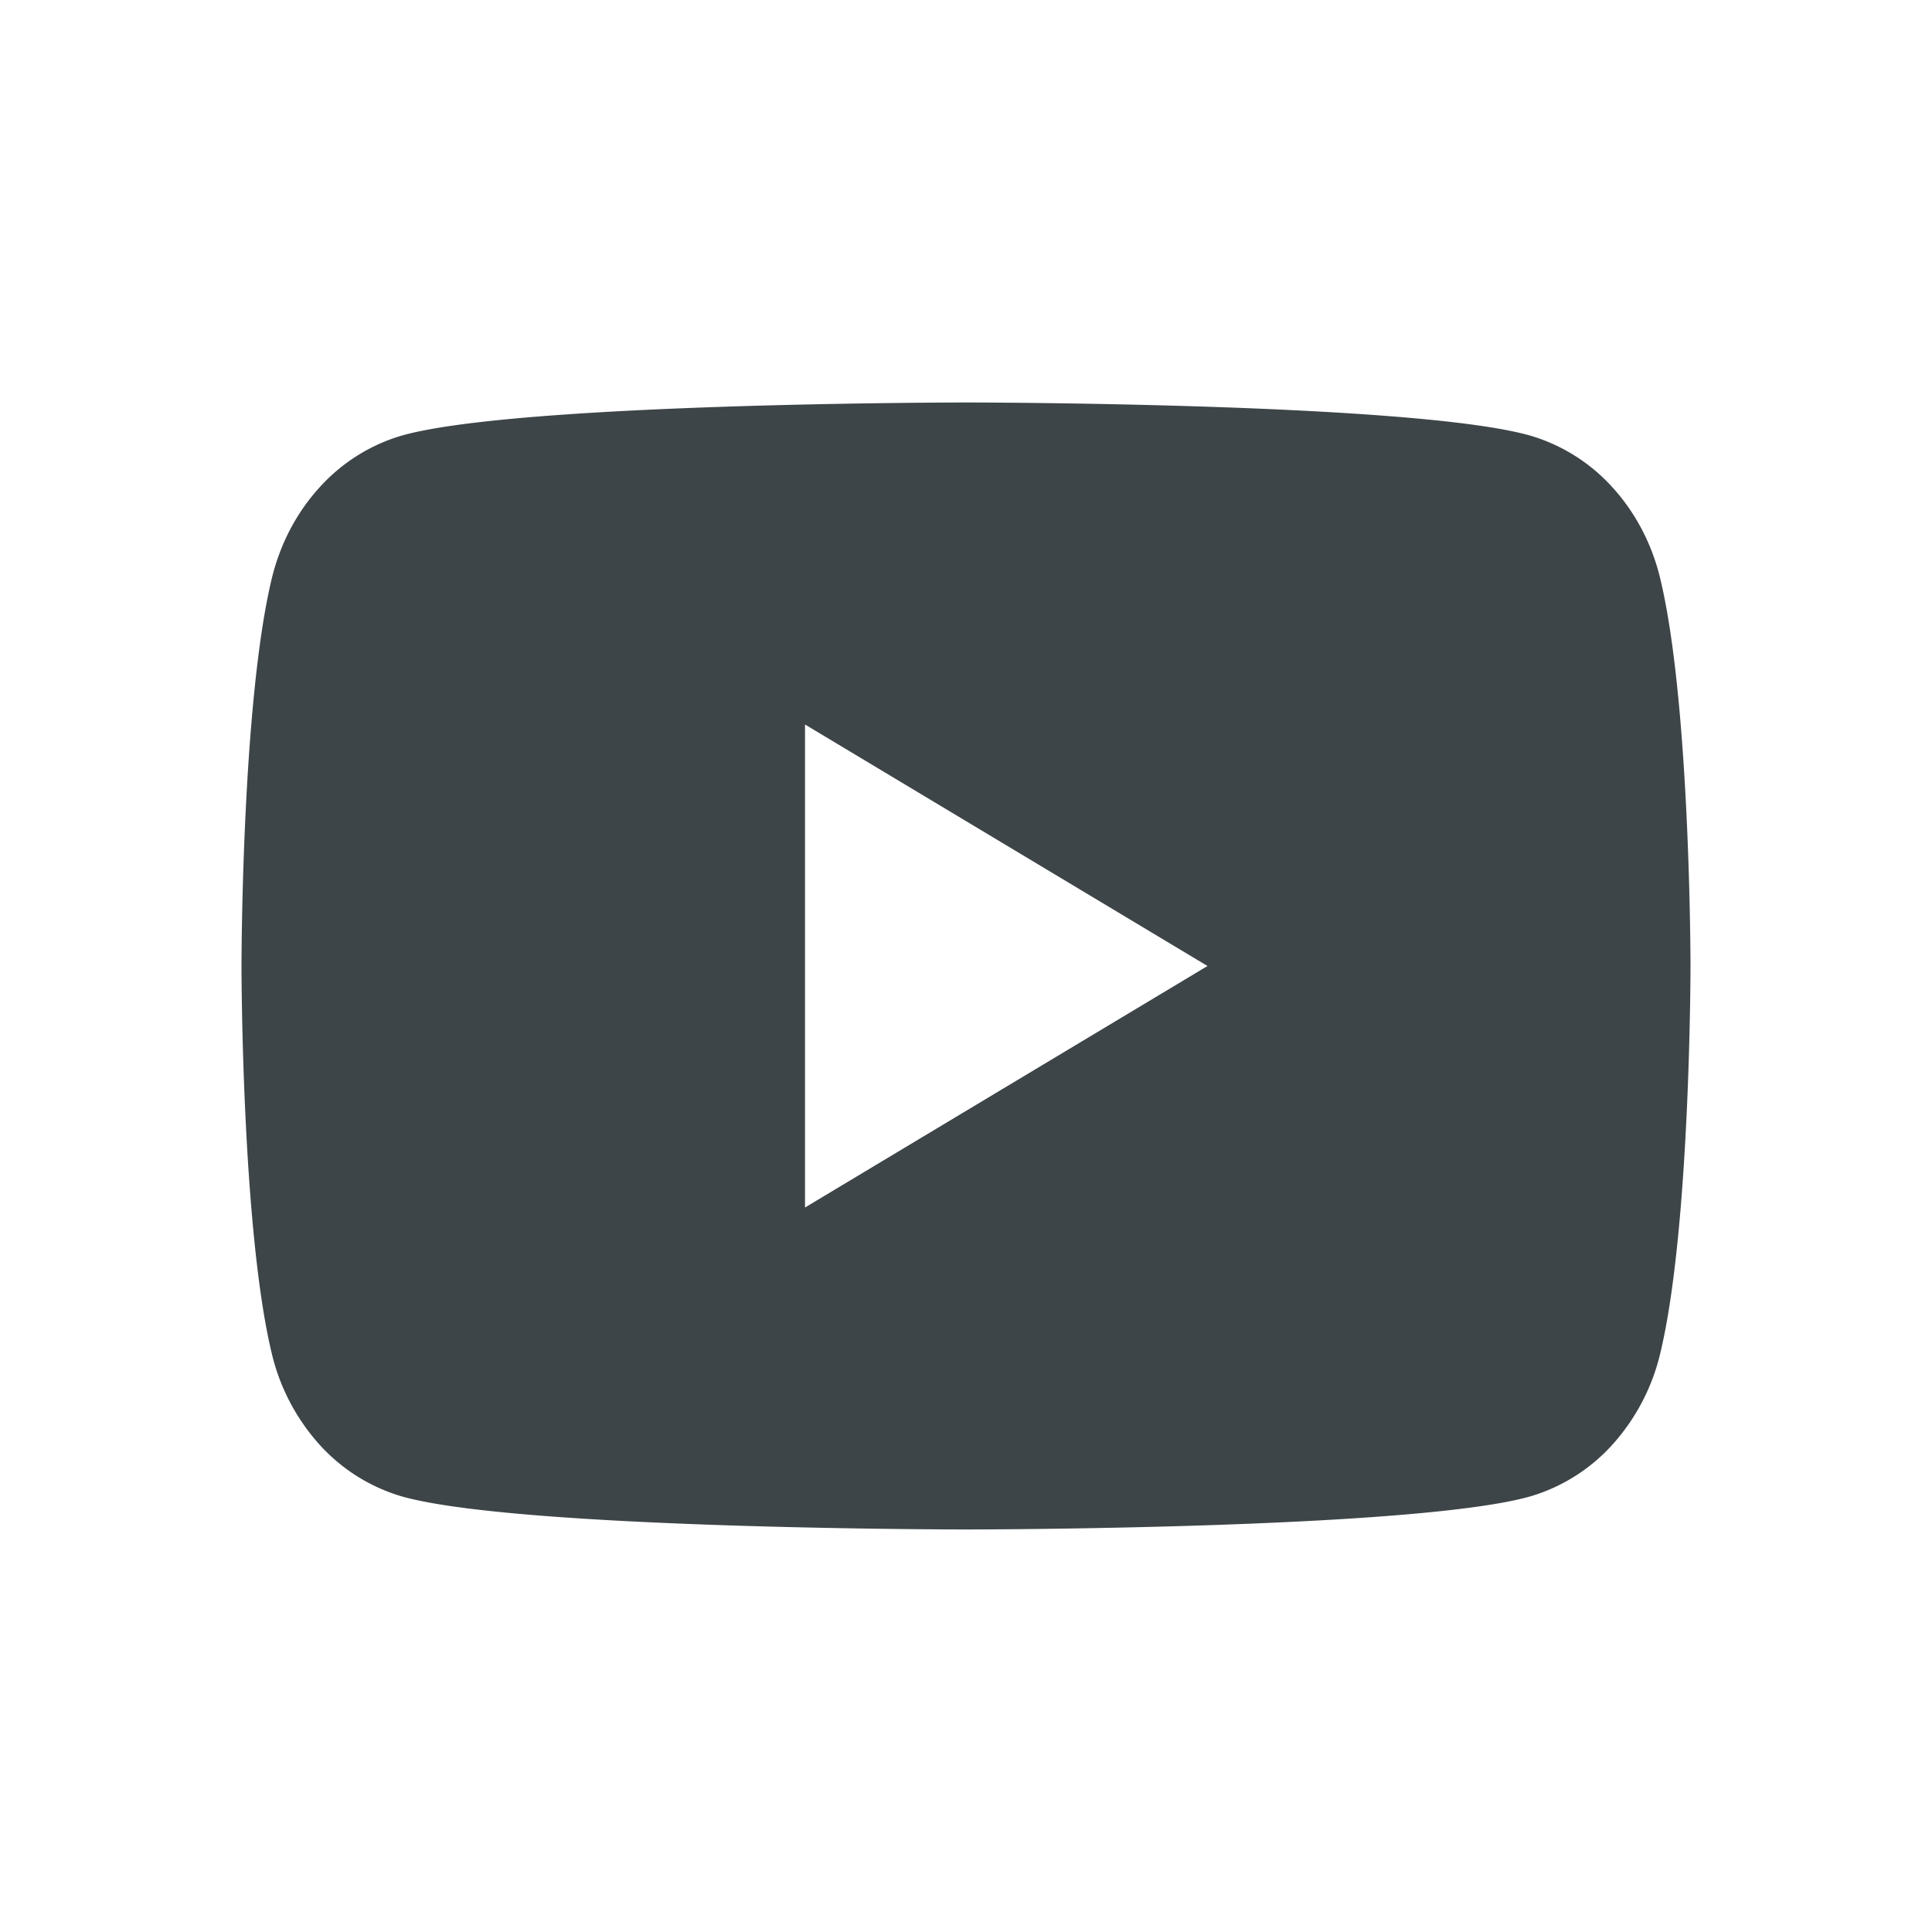 <svg xmlns="http://www.w3.org/2000/svg" width="40" height="40" fill="none"><path fill="#3E4548" fill-rule="evenodd" d="M33.404 10.112c.465.517.8 1.16.969 1.865C35 14.576 35 20 35 20s0 5.423-.627 8.023a4.3 4.3 0 0 1-.97 1.865 3.7 3.7 0 0 1-1.682 1.082c-2.34.696-11.721.696-11.721.696s-9.381 0-11.72-.696a3.7 3.7 0 0 1-1.684-1.082 4.3 4.3 0 0 1-.969-1.865C5 25.423 5 20 5 20s0-5.424.627-8.023c.17-.705.504-1.348.97-1.865A3.7 3.7 0 0 1 8.278 9.03C10.62 8.333 20 8.333 20 8.333s9.381 0 11.72.697a3.7 3.7 0 0 1 1.684 1.082M25 20l-8.333 5V15z" clip-rule="evenodd"/></svg>